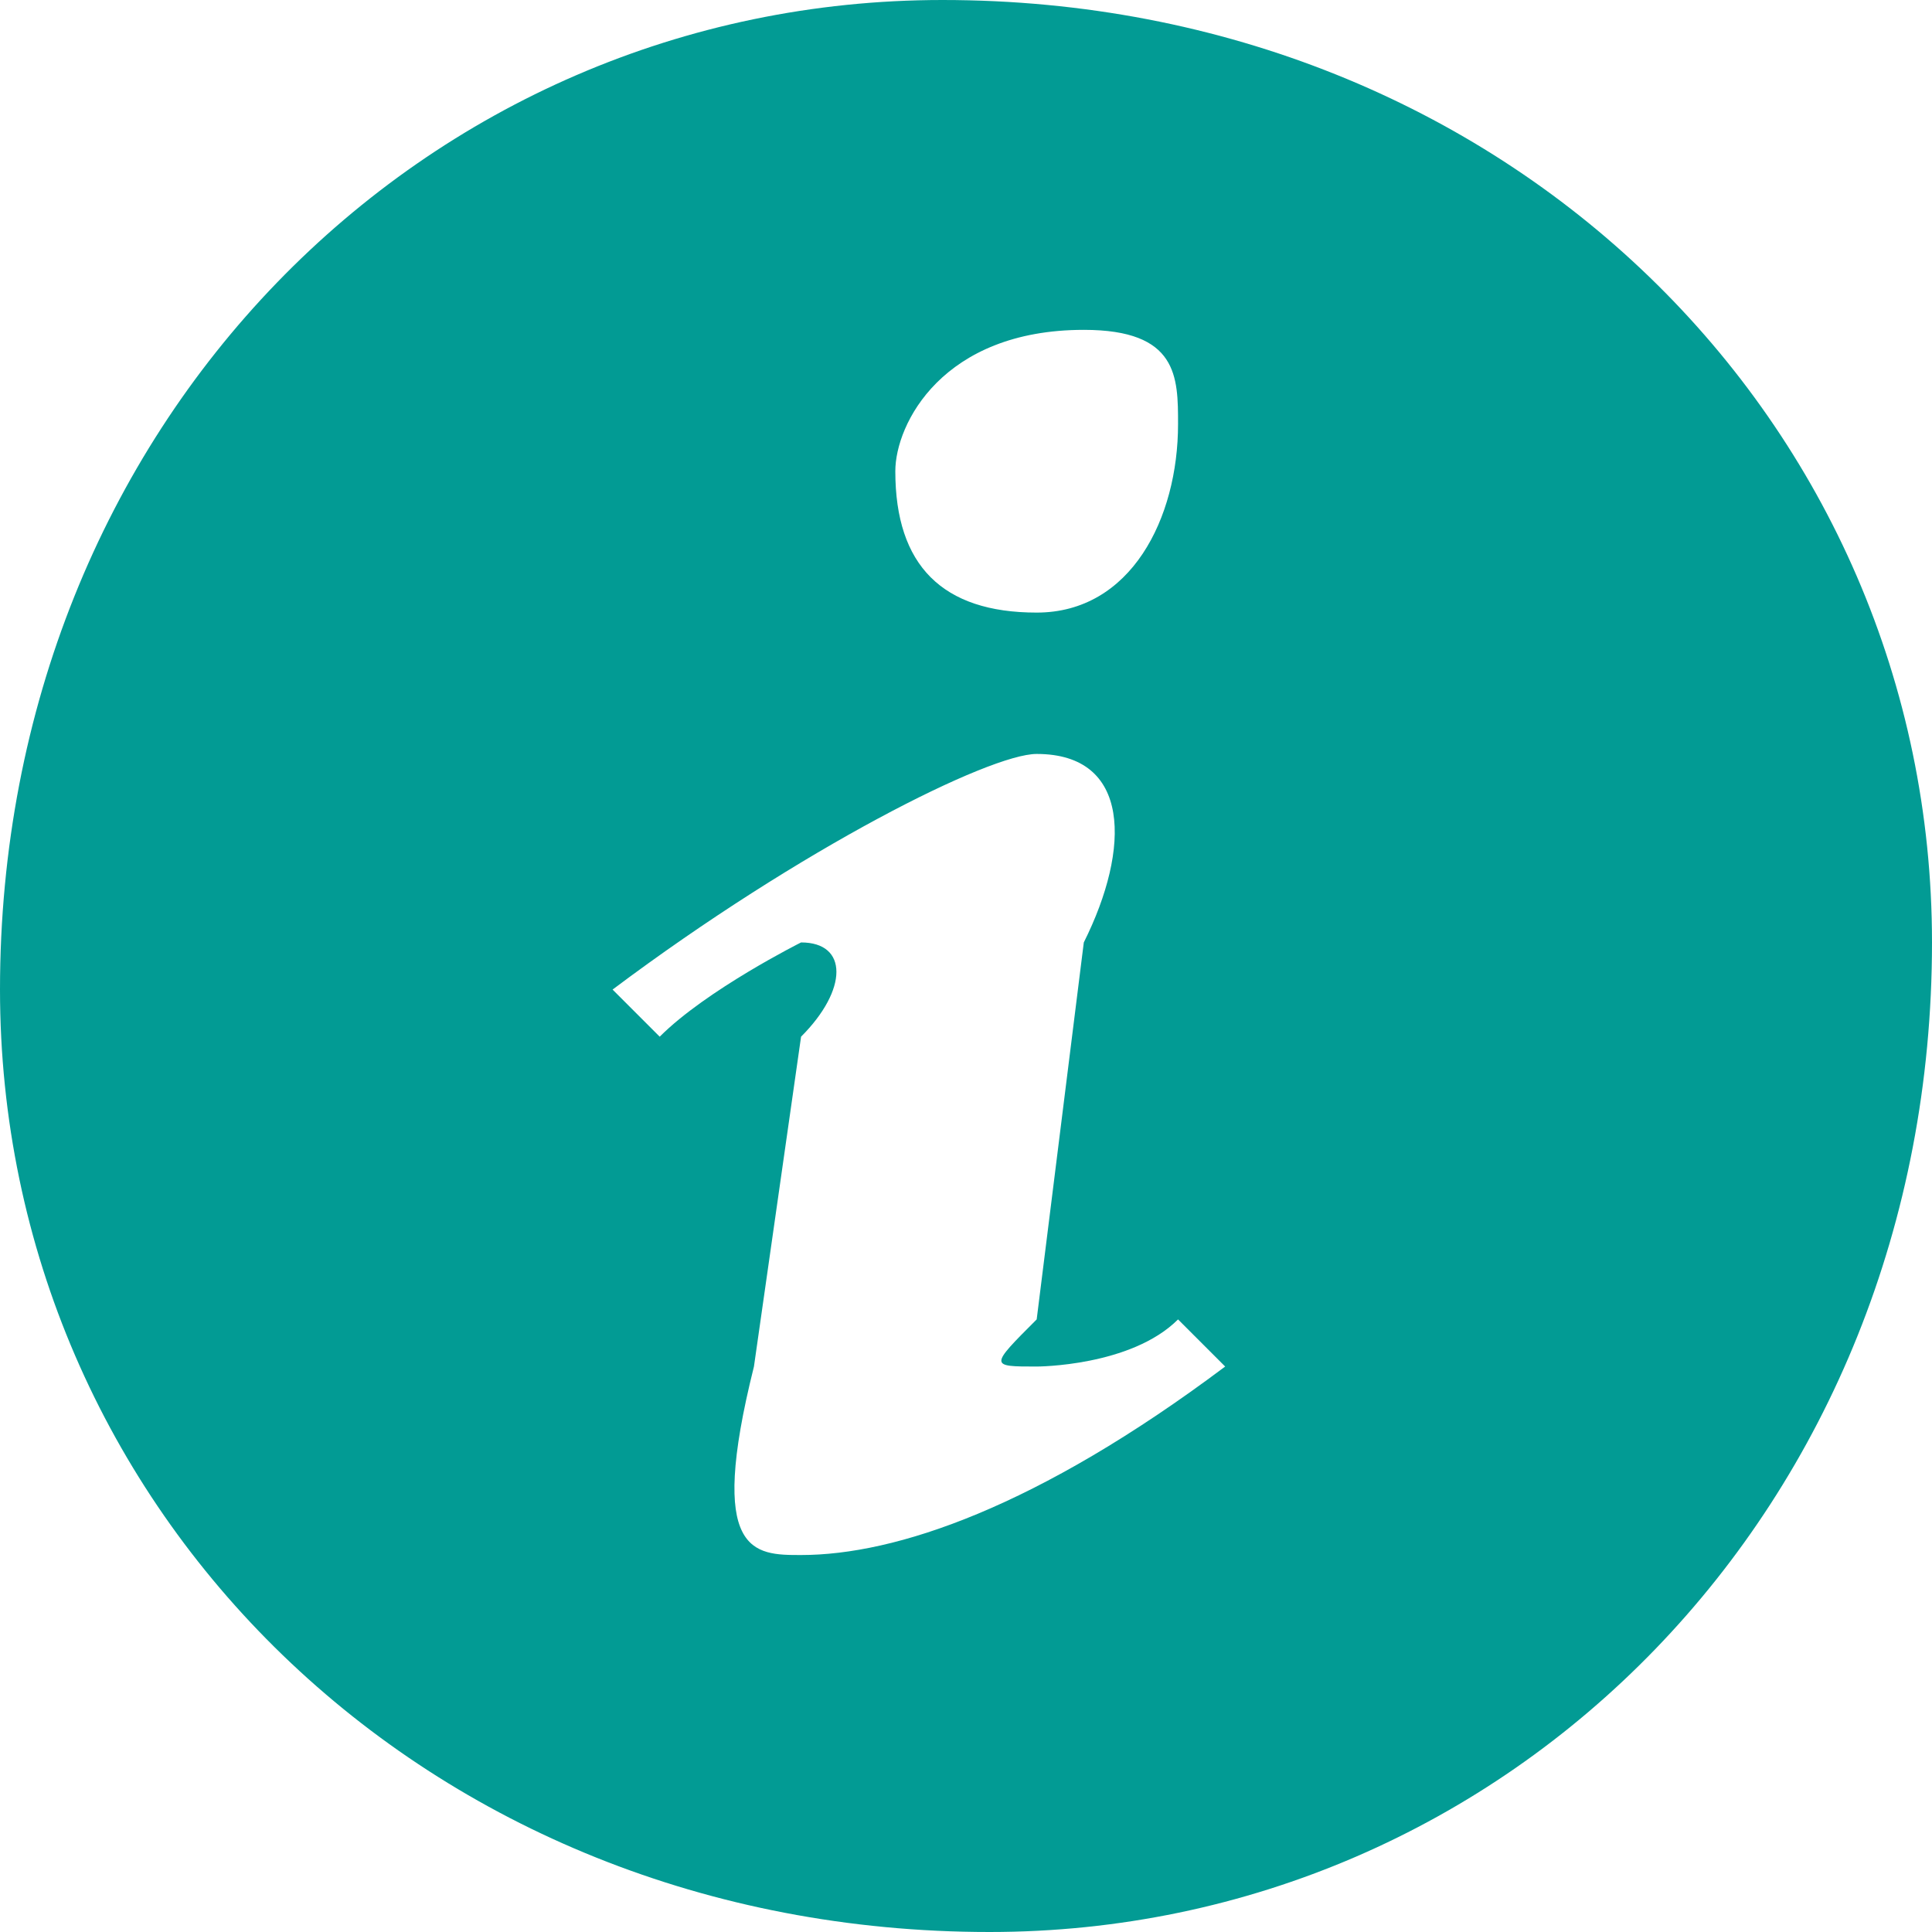 <?xml version="1.0" encoding="UTF-8"?>
<!DOCTYPE svg PUBLIC "-//W3C//DTD SVG 1.1//EN" "http://www.w3.org/Graphics/SVG/1.1/DTD/svg11.dtd">
<!-- Creator: CorelDRAW X8 -->
<svg xmlns="http://www.w3.org/2000/svg" xml:space="preserve" width="6.58mm" height="6.58mm" version="1.1" style="shape-rendering:geometricPrecision; text-rendering:geometricPrecision; image-rendering:optimizeQuality; fill-rule:evenodd; clip-rule:evenodd"
viewBox="0 0 41 41"
 xmlns:xlink="http://www.w3.org/1999/xlink">
 <defs>
  <style type="text/css">
   <![CDATA[
    .fil0 {fill:#029B94}
   ]]>
  </style>
 </defs>
 <g id="Conteúdo_x0020_do_x0020_PowerClip">
  <g id="_2378085784160">
   <g>
    <g>
     <path class="fil0" d="M20 0c-11,0 -20,9 -20,21 0,11 9,20 21,20 11,0 20,-9 20,-21 0,-11 -9,-20 -21,-20zm3 7c2,0 2,1 2,2 0,2 -1,4 -3,4 -2,0 -3,-1 -3,-3 0,-1 1,-3 4,-3zm-6 26c-1,0 -2,0 -1,-4l1 -7c1,-1 1,-2 0,-2 0,0 -2,1 -3,2l-1 -1c4,-3 8,-5 9,-5 2,0 2,2 1,4l-1 8c-1,1 -1,1 0,1 0,0 2,0 3,-1l1 1c-4,3 -7,4 -9,4z"/>
    </g>
   </g>
   <g>
   </g>
   <g>
   </g>
   <g>
   </g>
   <g>
   </g>
   <g>
   </g>
   <g>
   </g>
   <g>
   </g>
   <g>
   </g>
   <g>
   </g>
   <g>
   </g>
   <g>
   </g>
   <g>
   </g>
   <g>
   </g>
   <g>
   </g>
   <g>
   </g>
  </g>
 </g>
</svg>
